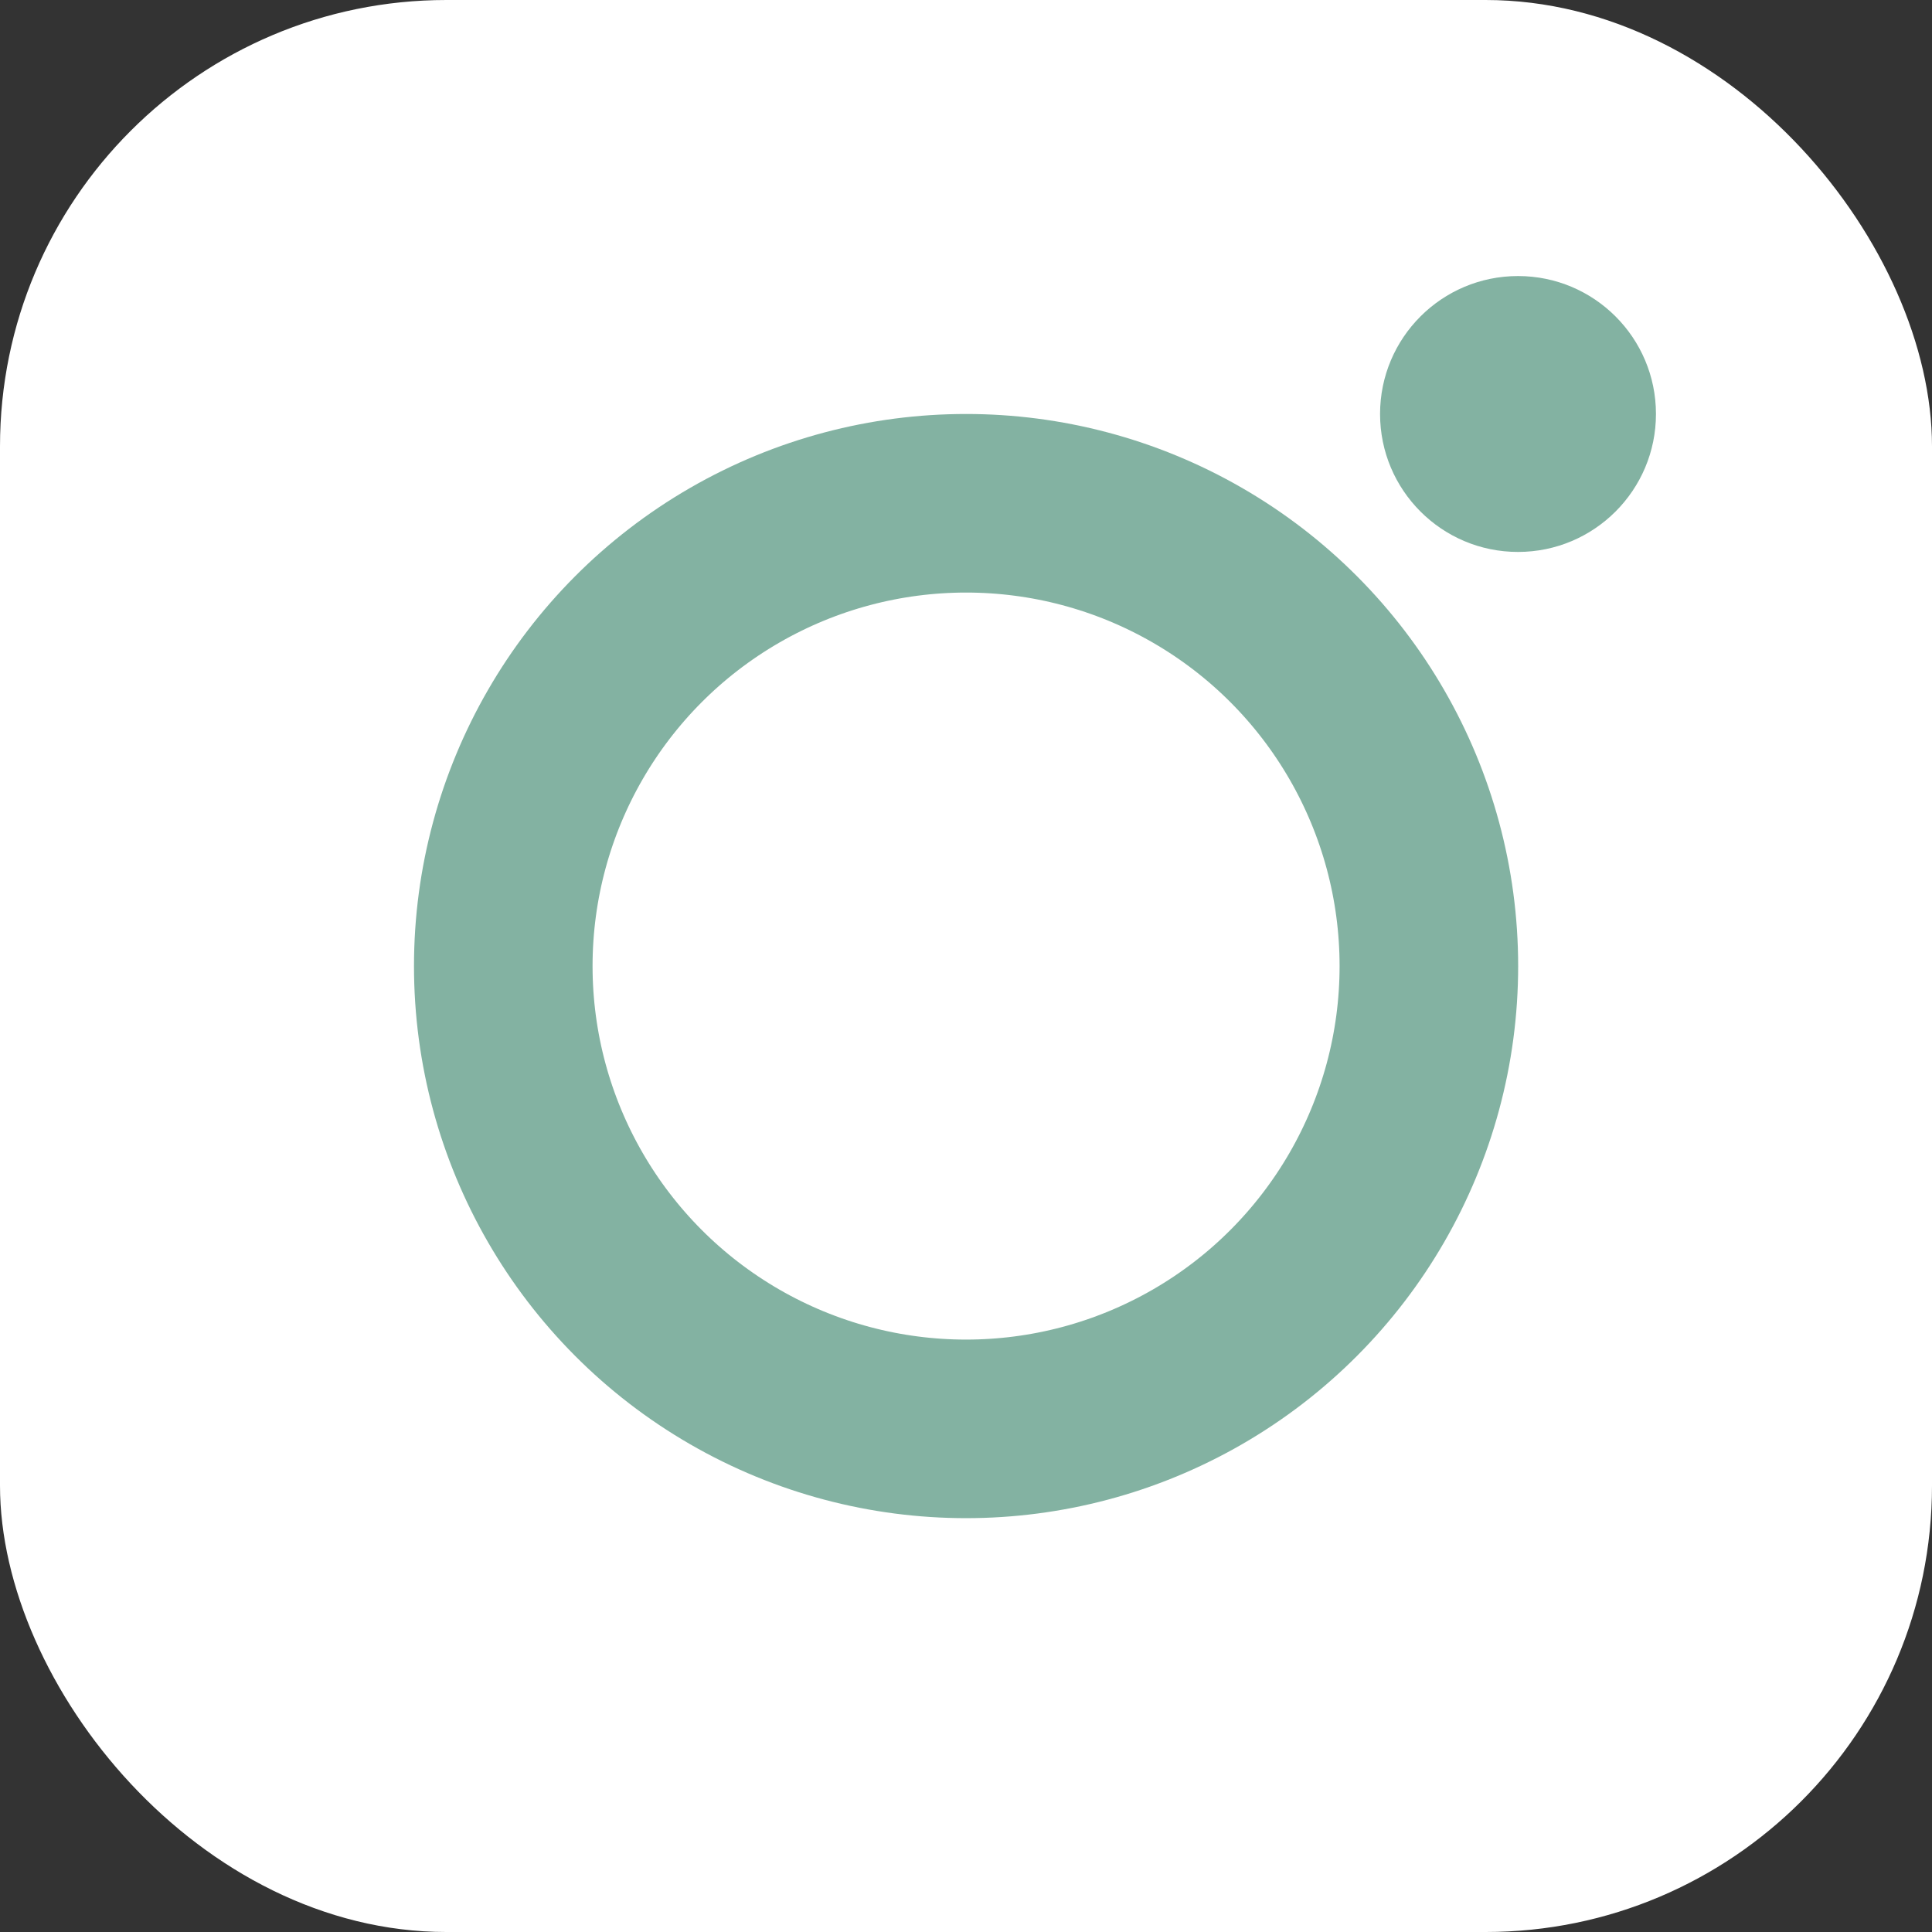 <svg xmlns="http://www.w3.org/2000/svg" width="12.983" height="12.983" viewBox="0 0 12.983 12.983">
  <rect x="0" y="0" width="12.983" height="12.983" fill="#333333" stroke="none"/>
  <g id="Group_543" data-name="Group 543" transform="translate(-217 -3966)">
    <rect id="Rectangle_345" data-name="Rectangle 345" width="12.983" height="12.983" rx="3" transform="translate(217 3966)" fill="#fff"/>
    <g id="Ellipse_157" data-name="Ellipse 157" transform="translate(219.782 3968.782)" fill="none" stroke="#83B2A2" stroke-width="1.2">
      <ellipse cx="3.71" cy="3.71" rx="3.71" ry="3.71" stroke="none"/>
      <ellipse cx="3.71" cy="3.71" rx="3.11" ry="3.11" fill="none"/>
    </g>
    <ellipse id="Ellipse_158" data-name="Ellipse 158" cx="0.927" cy="0.927" rx="0.927" ry="0.927" transform="translate(226.274 3967.855)" fill="#83B2A2"/>
  </g>
</svg>
